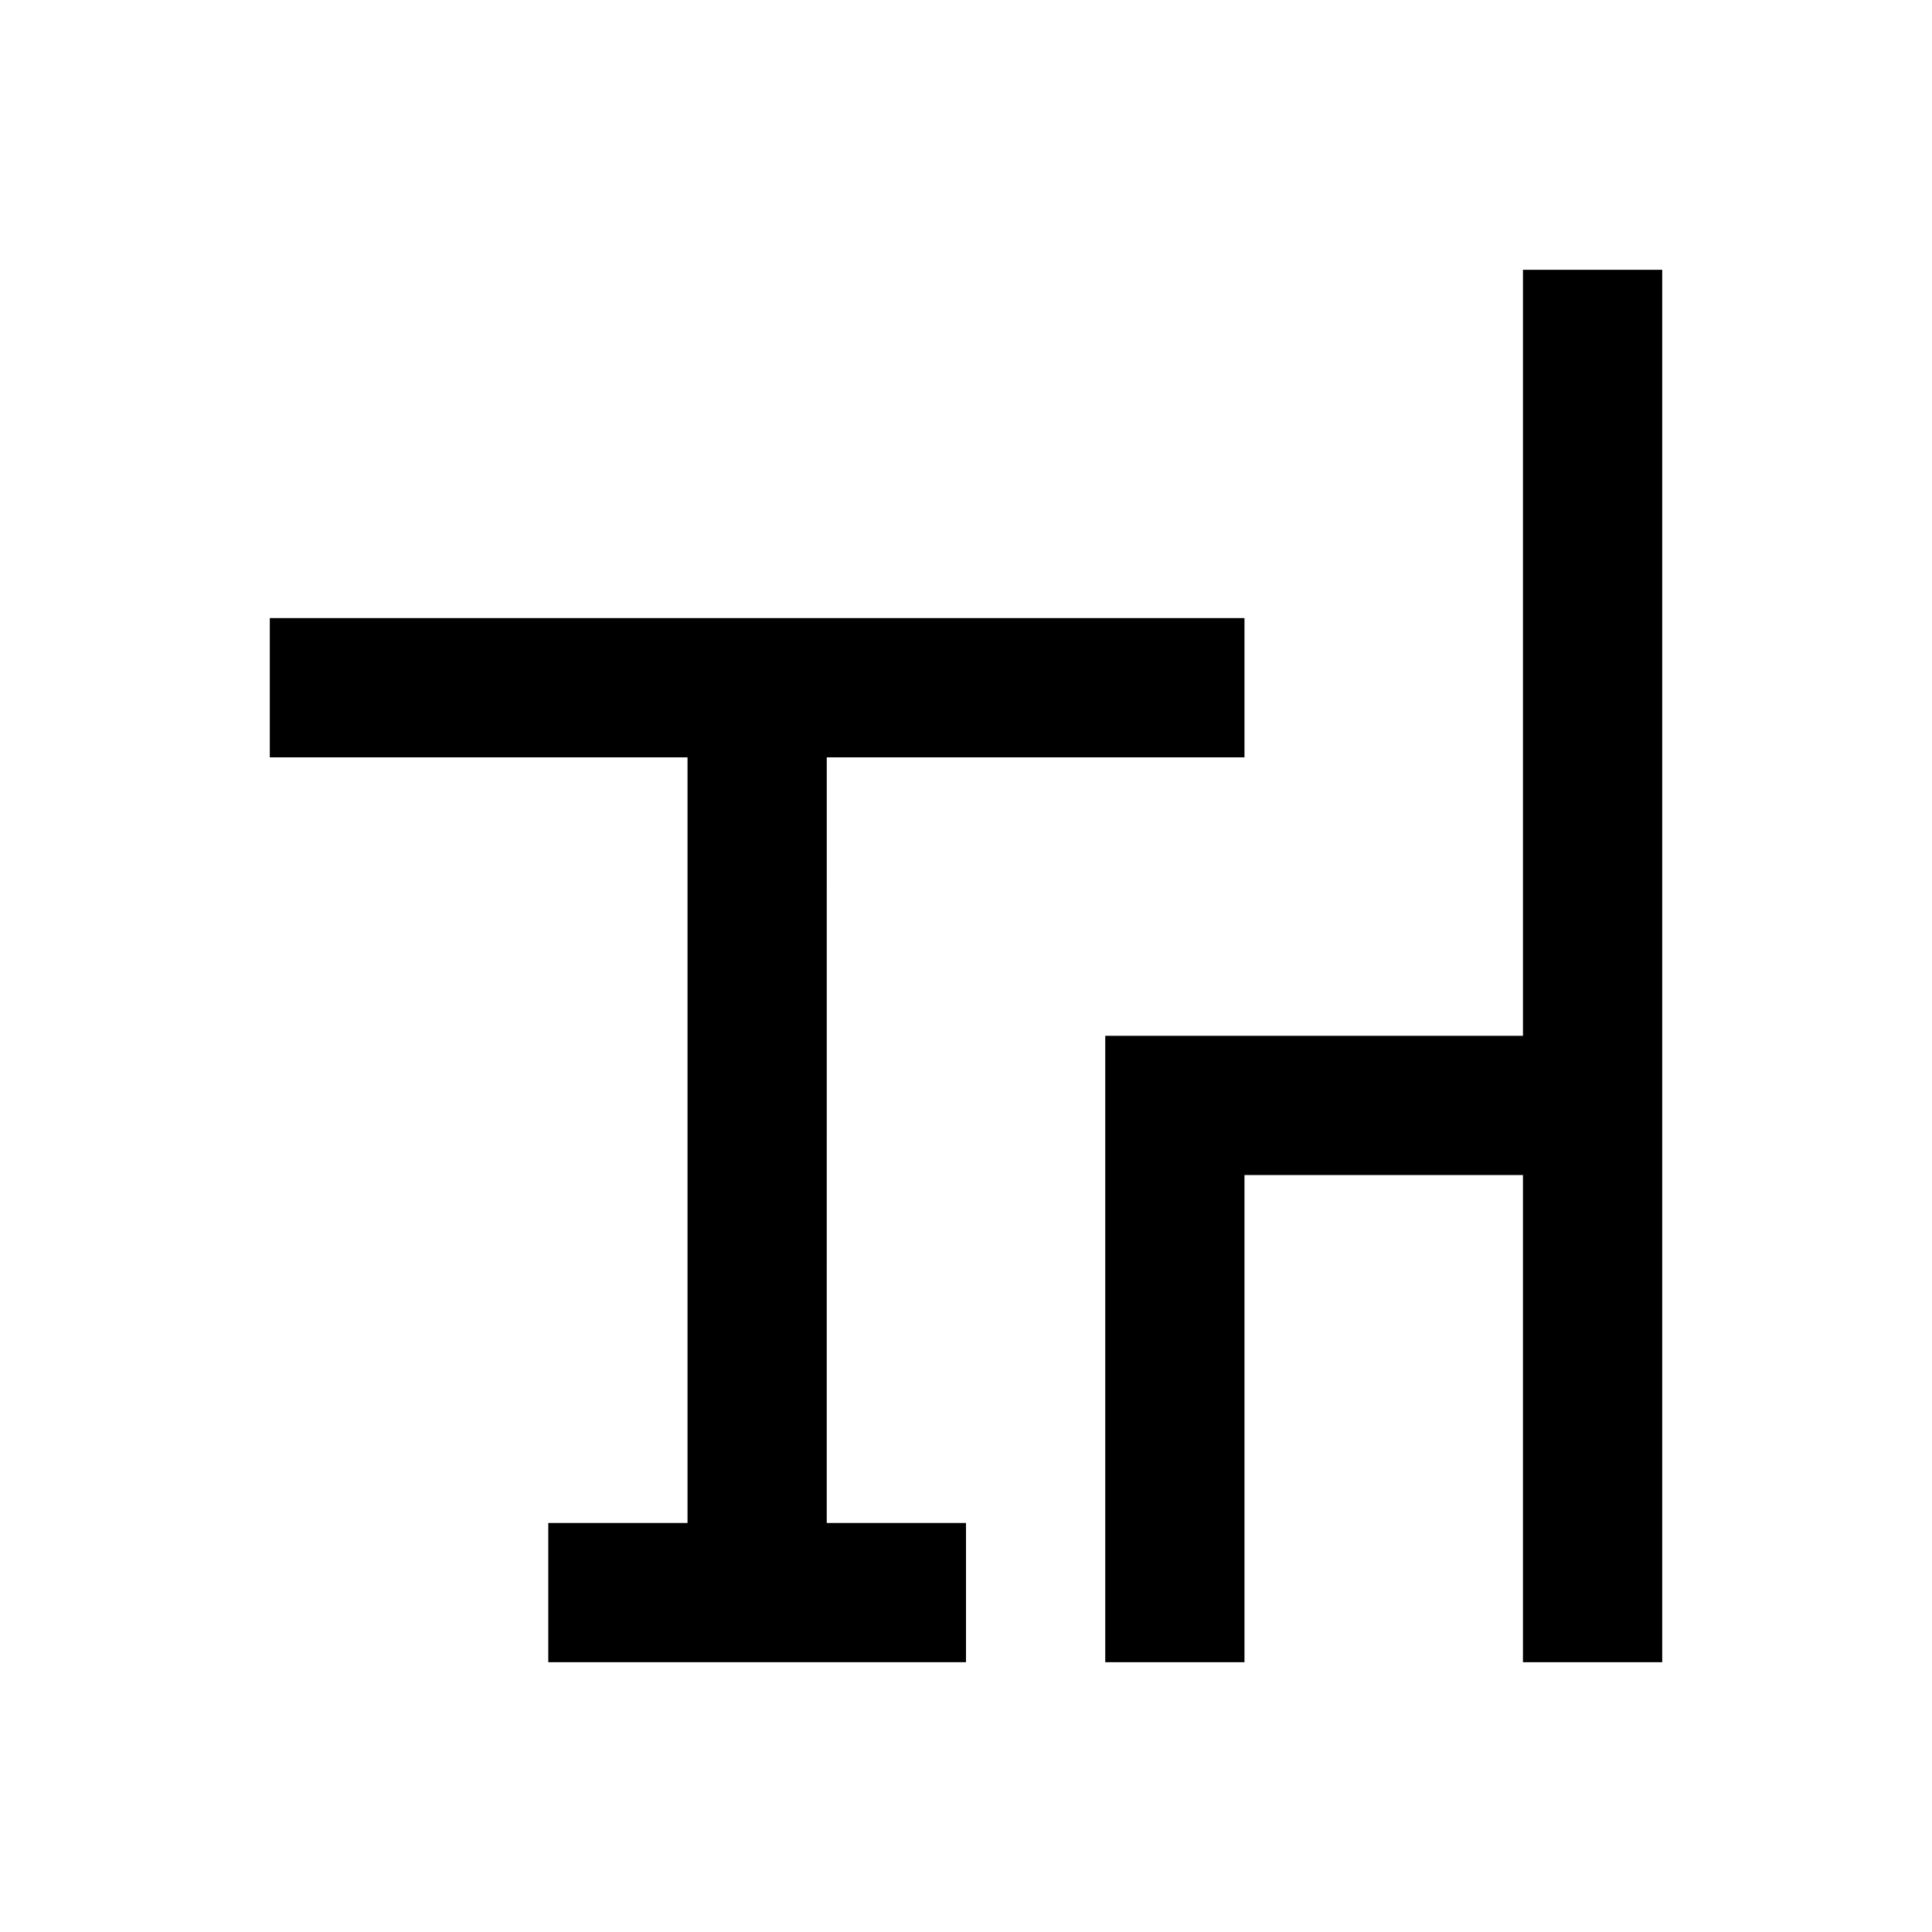 <?xml version="1.0" encoding="UTF-8"?>
<!-- Uploaded to: ICON Repo, www.svgrepo.com, Generator: ICON Repo Mixer Tools -->
<svg fill="#000000" width="800px" height="800px" version="1.1" viewBox="144 144 512 512" xmlns="http://www.w3.org/2000/svg">
 <g>
  <path d="m547.6 215.5v203h-110.7v166h36.898v-129.1h73.801v129.1h36.902v-369z"/>
  <path d="m363.1 344.7h110.7v-36.902h-258.3v36.902h110.7v202.9h-36.902v36.902h110.7v-36.902h-36.902z"/>
 </g>
</svg>